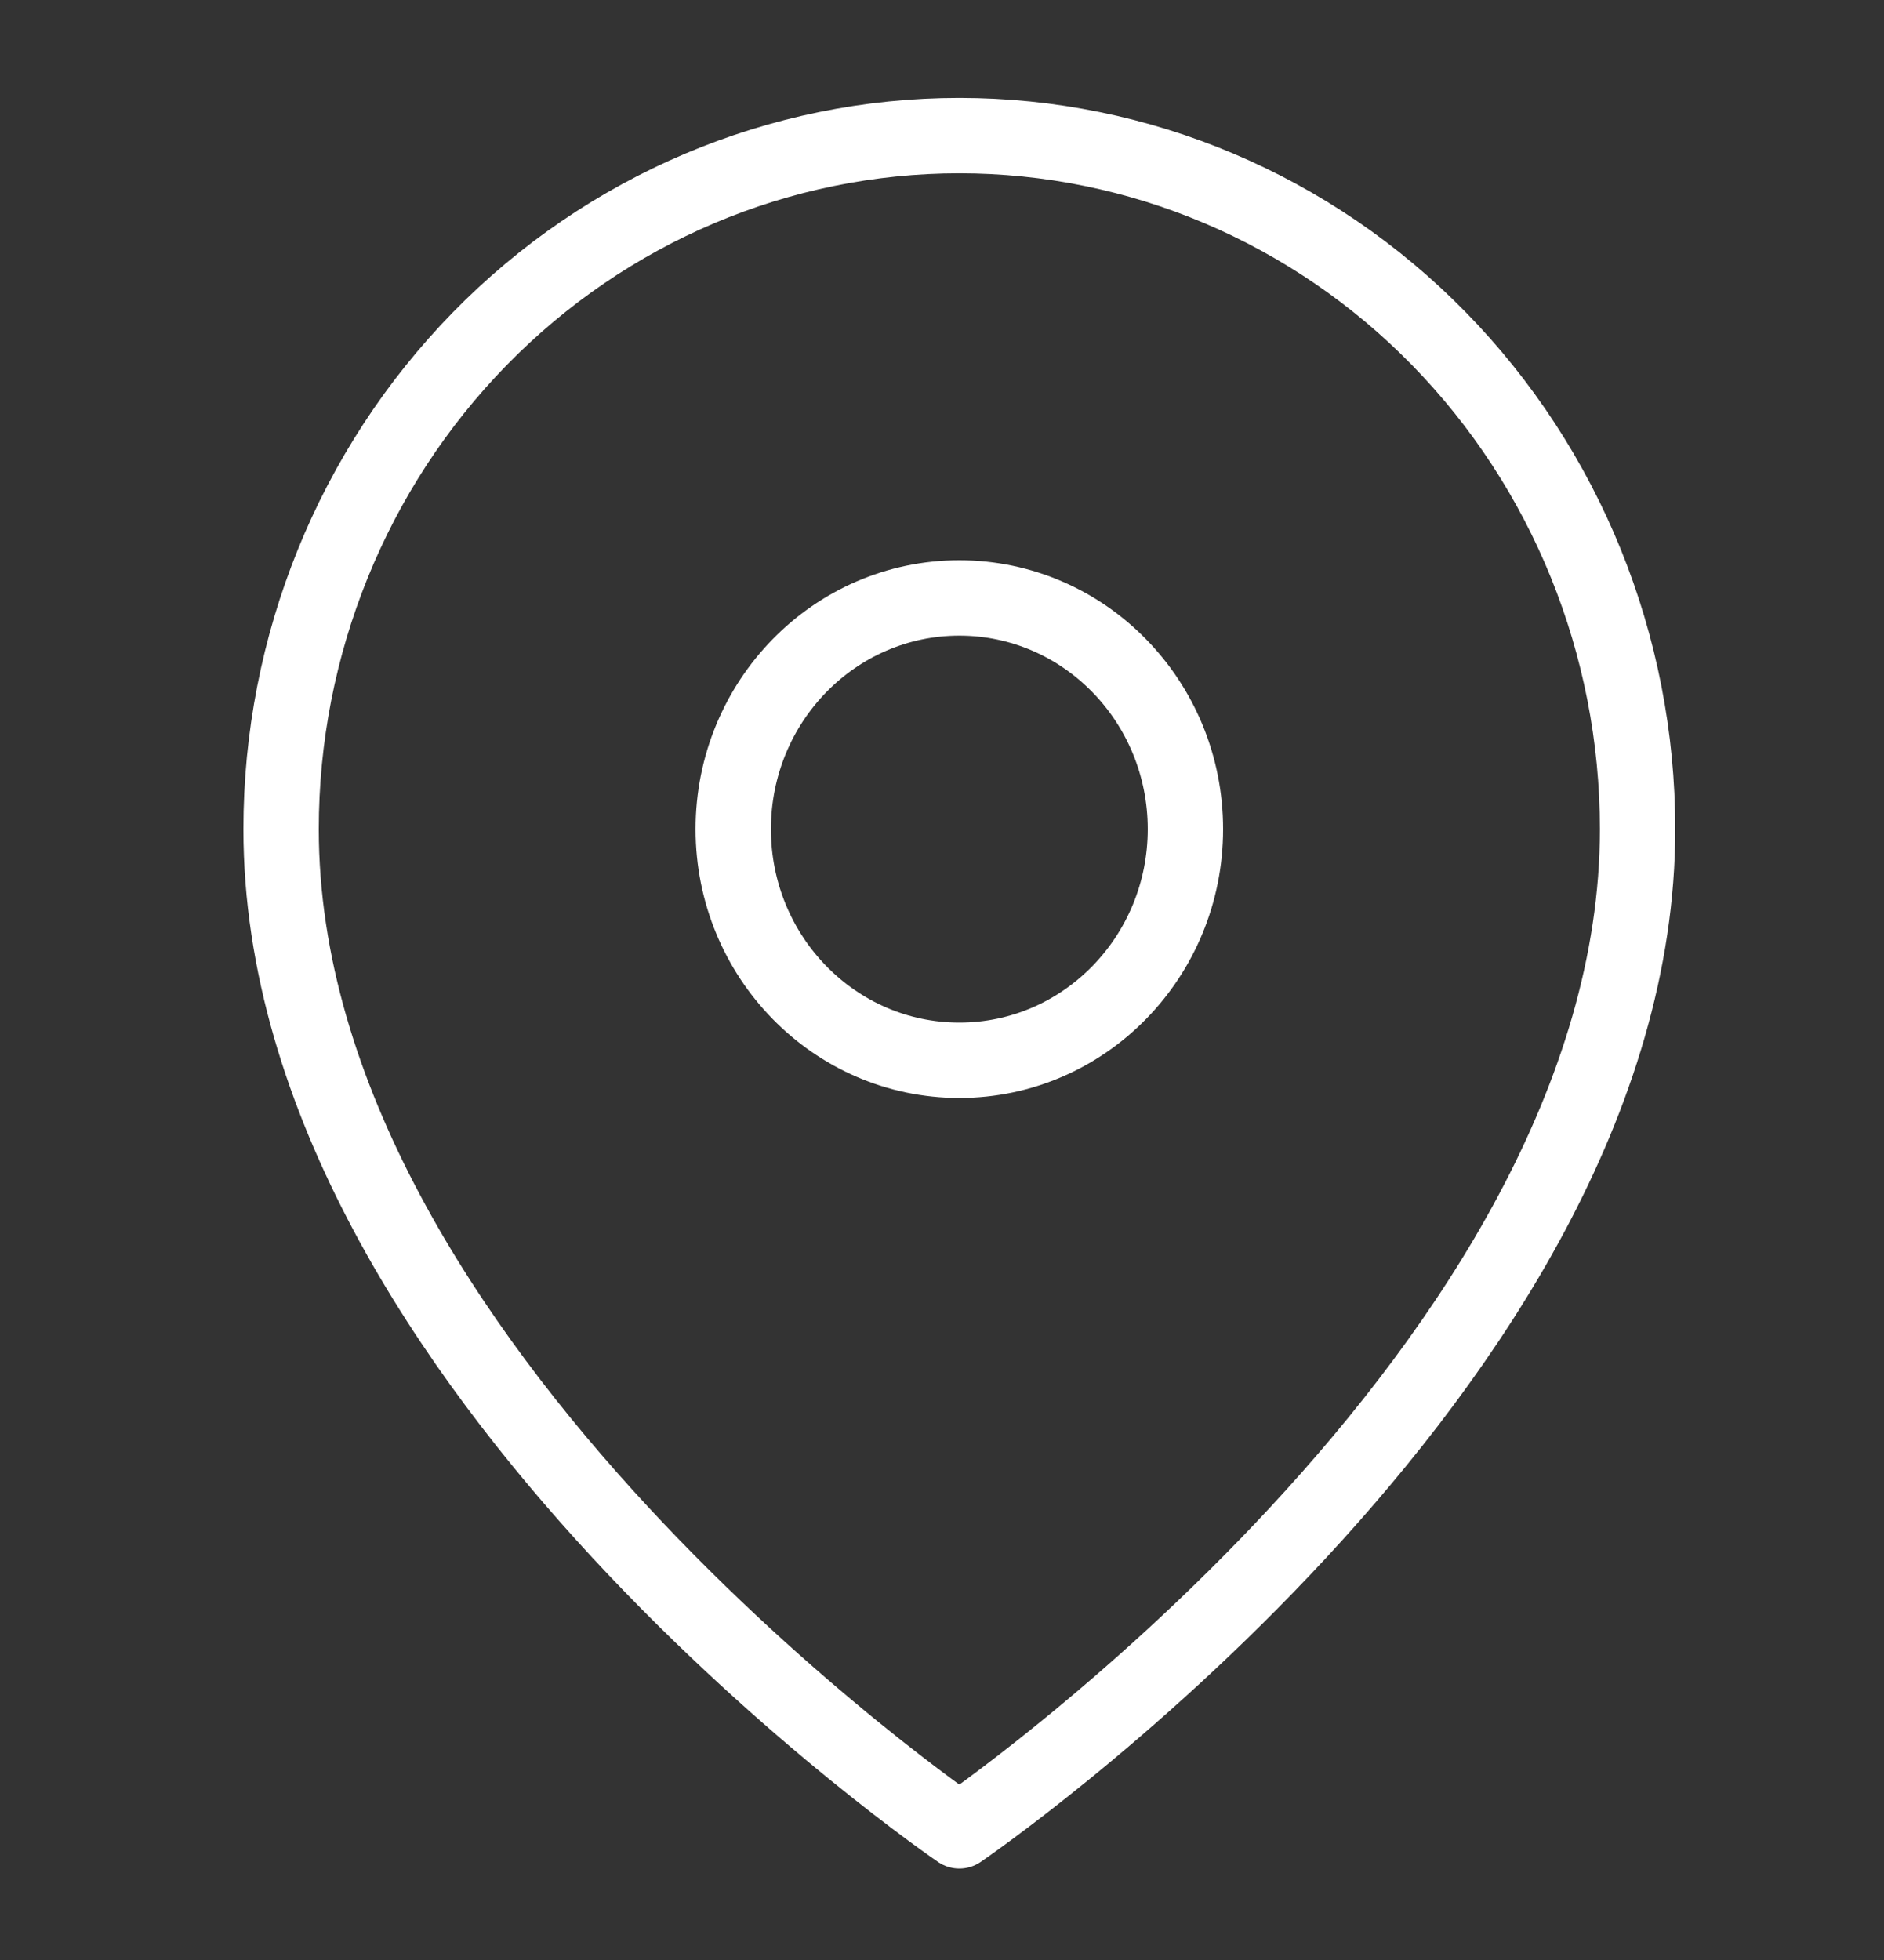 <svg width="25" height="26" viewBox="0 0 25 26" fill="none" xmlns="http://www.w3.org/2000/svg">
<rect x="0" y="0" width="25" height="26" fill="#333333" stroke="none"/>
<path d="M21.73 10.999C21.73 18.154 12.73 24.287 12.73 24.287C12.73 24.287 3.73 18.154 3.73 10.999C3.73 8.559 4.679 6.219 6.367 4.493C8.054 2.768 10.344 1.799 12.73 1.799C15.117 1.799 17.407 2.768 19.094 4.493C20.782 6.219 21.73 8.559 21.73 10.999Z" stroke="white" stroke-linecap="round" stroke-linejoin="round"/>
<path d="M12.73 14.065C14.387 14.065 15.73 12.692 15.73 10.999C15.73 9.305 14.387 7.932 12.73 7.932C11.074 7.932 9.73 9.305 9.73 10.999C9.73 12.692 11.074 14.065 12.73 14.065Z" stroke="white" stroke-linecap="round" stroke-linejoin="round"/>
</svg>
